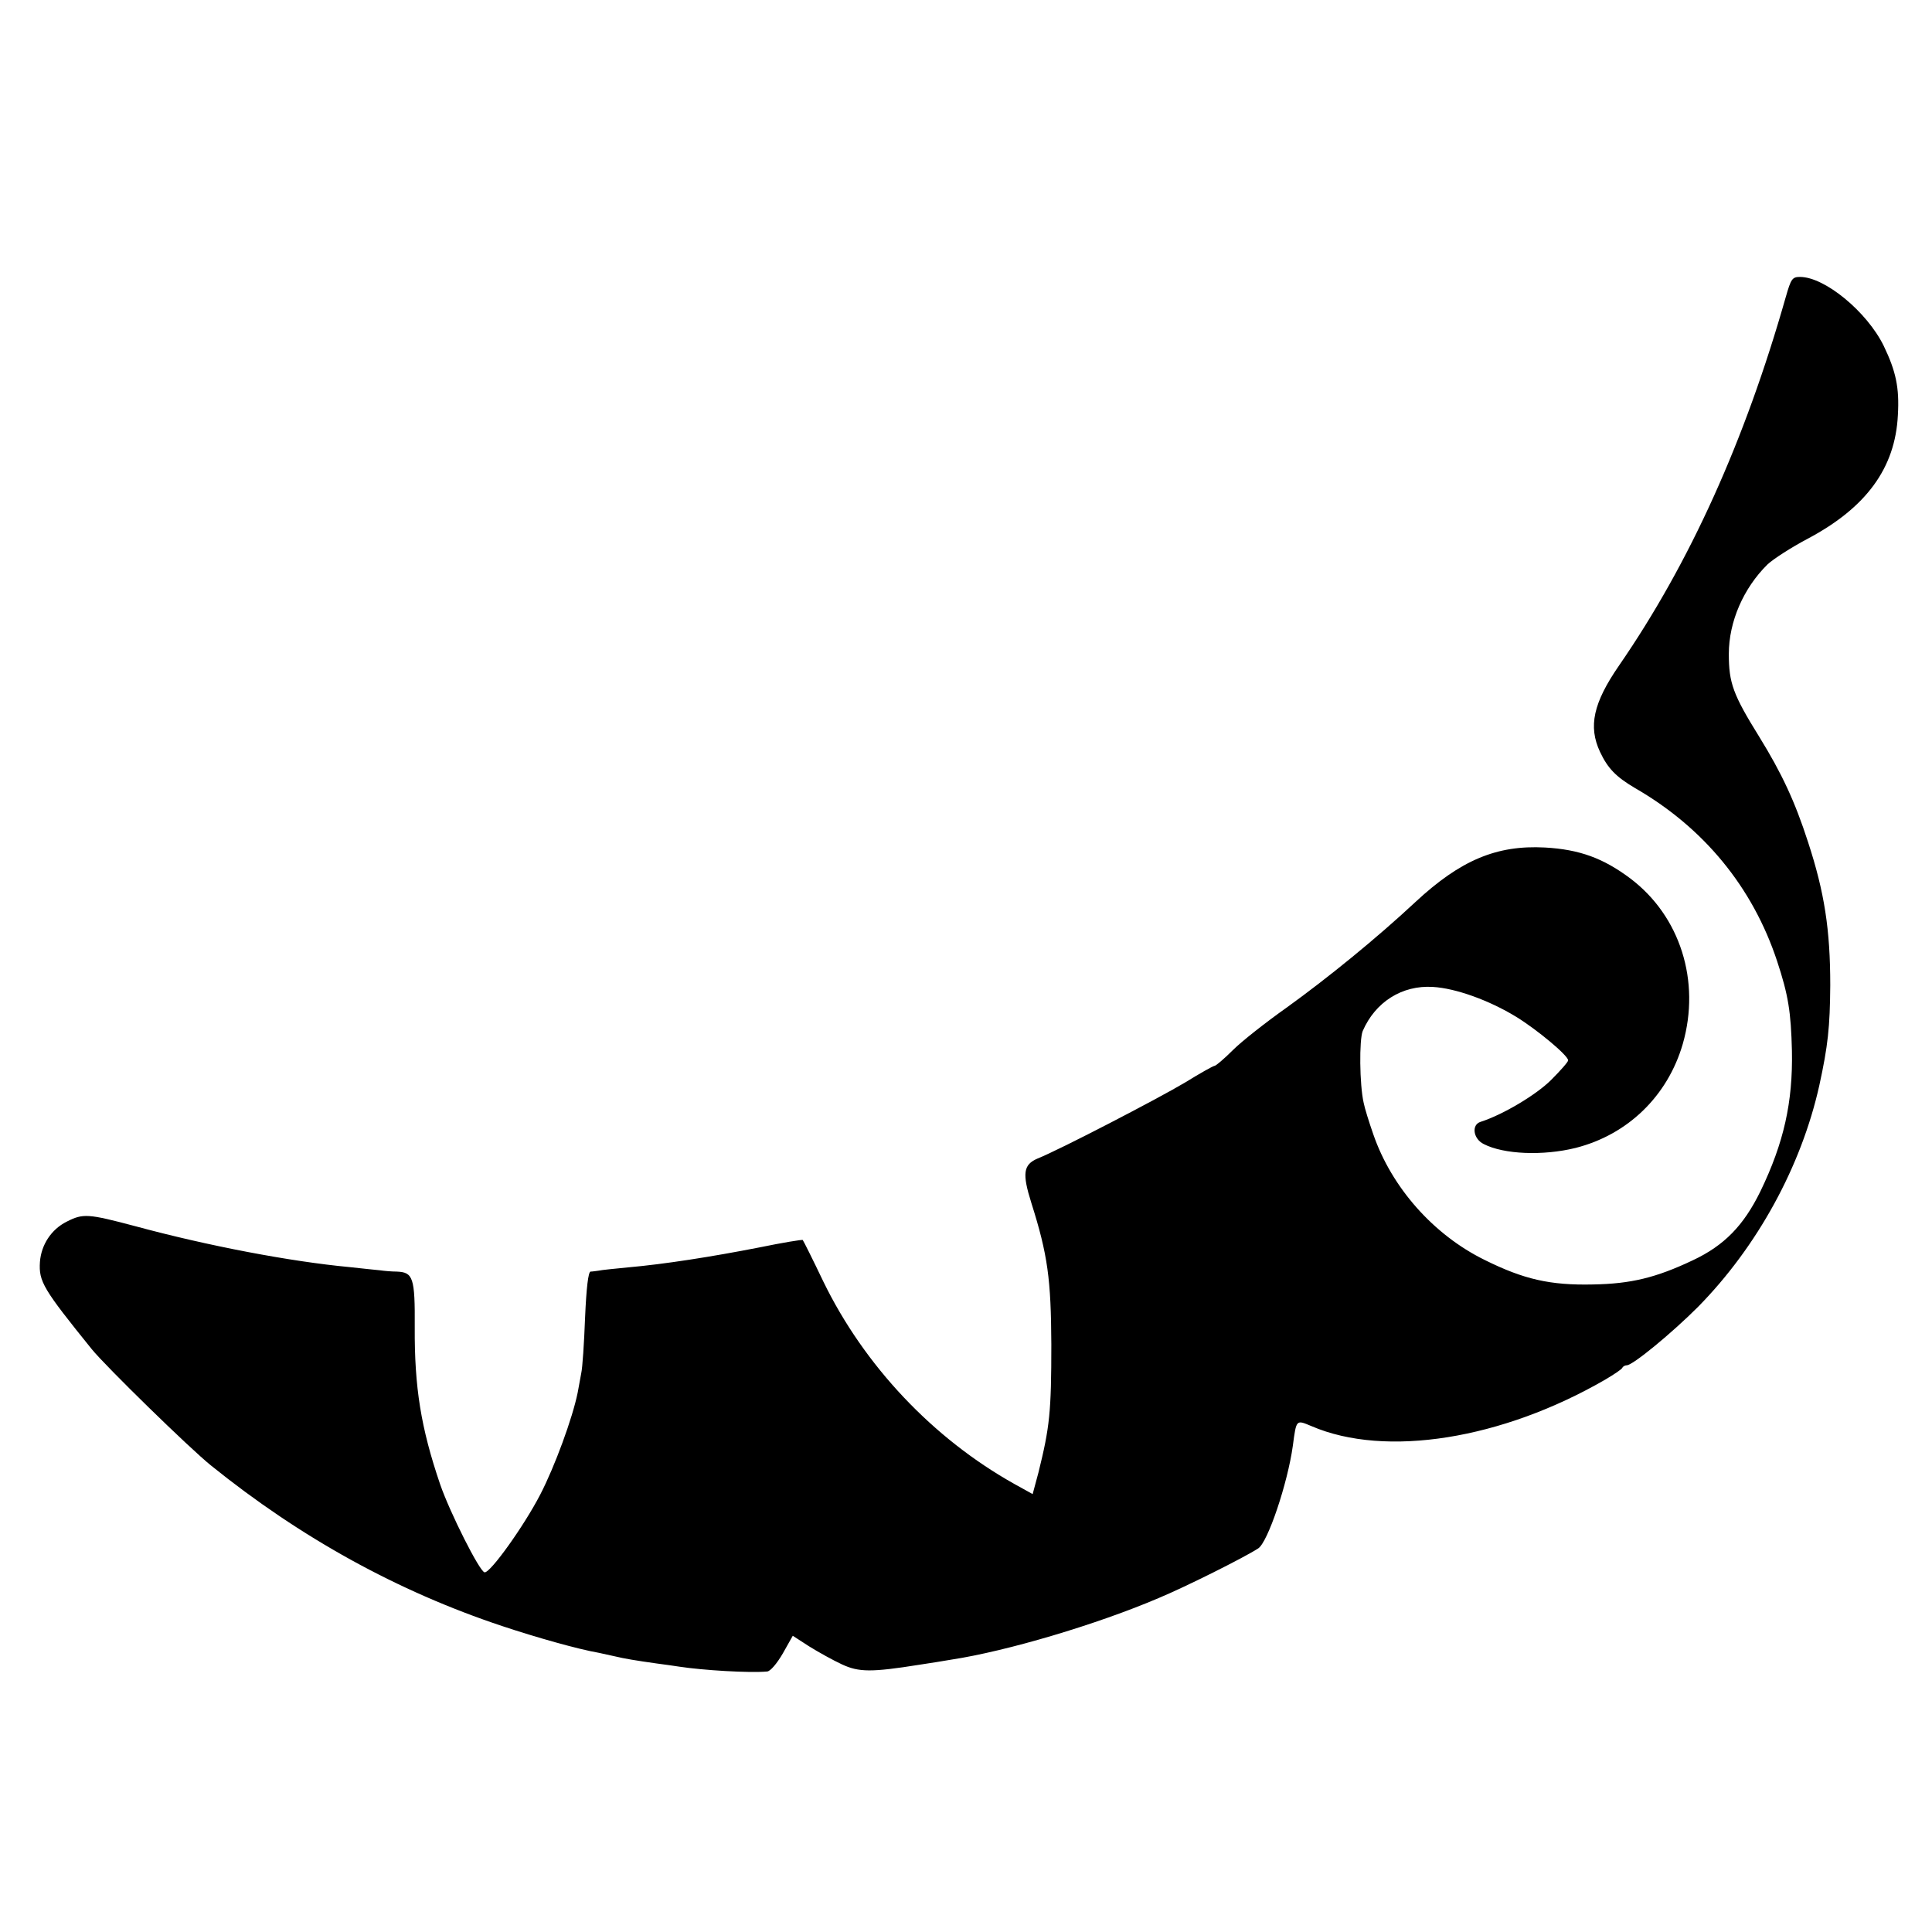 <?xml version="1.0" standalone="no"?>
<!DOCTYPE svg PUBLIC "-//W3C//DTD SVG 20010904//EN"
 "http://www.w3.org/TR/2001/REC-SVG-20010904/DTD/svg10.dtd">
<svg version="1.0" xmlns="http://www.w3.org/2000/svg"
 width="600pt" height="600pt" viewBox="0 0 600 600"
 preserveAspectRatio="xMidYMid meet">
<g transform="translate(0,600) scale(0.1,-0.1)"
fill="#000000" stroke="none">
<path d="M5546 5078 c-127 -447 -298 -826 -518 -1145 -80 -116 -96 -189 -59
-268 24 -51 49 -77 108 -112 214 -123 366 -308 442 -538 35 -106 43 -158 46
-279 3 -159 -25 -285 -98 -436 -52 -106 -112 -168 -210 -214 -114 -54 -192
-73 -310 -75 -133 -3 -215 16 -336 76 -159 78 -289 225 -346 390 -13 37 -27
82 -30 98 -13 57 -14 196 -3 223 39 90 122 143 218 137 70 -4 174 -41 259 -93
65 -40 161 -120 161 -135 0 -5 -24 -32 -53 -61 -46 -46 -150 -108 -219 -130
-29 -9 -23 -53 10 -69 62 -32 184 -37 285 -12 162 41 286 161 333 323 56 195
-8 397 -163 514 -84 63 -158 90 -265 96 -150 8 -262 -39 -402 -169 -120 -112
-271 -235 -400 -328 -65 -46 -140 -105 -167 -132 -27 -27 -53 -49 -57 -49 -4
0 -45 -23 -92 -52 -82 -49 -390 -209 -458 -236 -44 -19 -48 -46 -19 -138 51
-161 61 -237 62 -439 0 -210 -5 -257 -40 -398 l-18 -67 -56 31 c-254 142 -467
368 -594 629 -33 69 -62 127 -64 129 -1 2 -62 -8 -135 -23 -148 -29 -295 -52
-408 -62 -41 -4 -82 -8 -90 -10 -8 -1 -20 -3 -26 -3 -7 -1 -13 -50 -17 -143
-3 -79 -8 -156 -12 -173 -3 -16 -8 -43 -11 -60 -16 -79 -71 -229 -116 -316
-50 -97 -155 -244 -173 -242 -15 1 -108 186 -138 273 -60 176 -80 302 -79 488
1 155 -5 171 -56 173 -15 0 -38 2 -52 4 -14 1 -56 6 -95 10 -182 17 -440 66
-665 127 -147 39 -162 40 -213 14 -48 -24 -79 -72 -83 -125 -4 -61 10 -84 161
-271 43 -53 304 -308 370 -361 279 -225 580 -391 905 -499 105 -35 236 -72
300 -83 14 -3 36 -8 50 -11 29 -7 65 -13 129 -22 25 -3 57 -8 71 -10 72 -11
217 -20 272 -15 10 0 31 25 49 56 l31 55 51 -33 c29 -18 74 -43 102 -56 52
-24 90 -25 240 -1 33 5 78 12 100 16 171 26 451 109 643 191 84 35 264 125
309 154 30 18 92 203 108 319 11 83 10 81 58 61 230 -99 592 -41 913 145 27
16 51 32 52 36 2 4 8 8 14 8 19 0 141 101 221 181 185 188 321 437 377 688 27
124 33 181 34 311 0 173 -18 289 -69 445 -41 127 -82 214 -151 326 -82 132
-95 168 -95 258 0 101 46 205 120 278 18 17 74 53 125 80 181 96 272 219 280
384 5 85 -6 136 -44 215 -52 106 -183 214 -260 214 -24 0 -28 -6 -44 -62z"/>
</g>
</svg>
